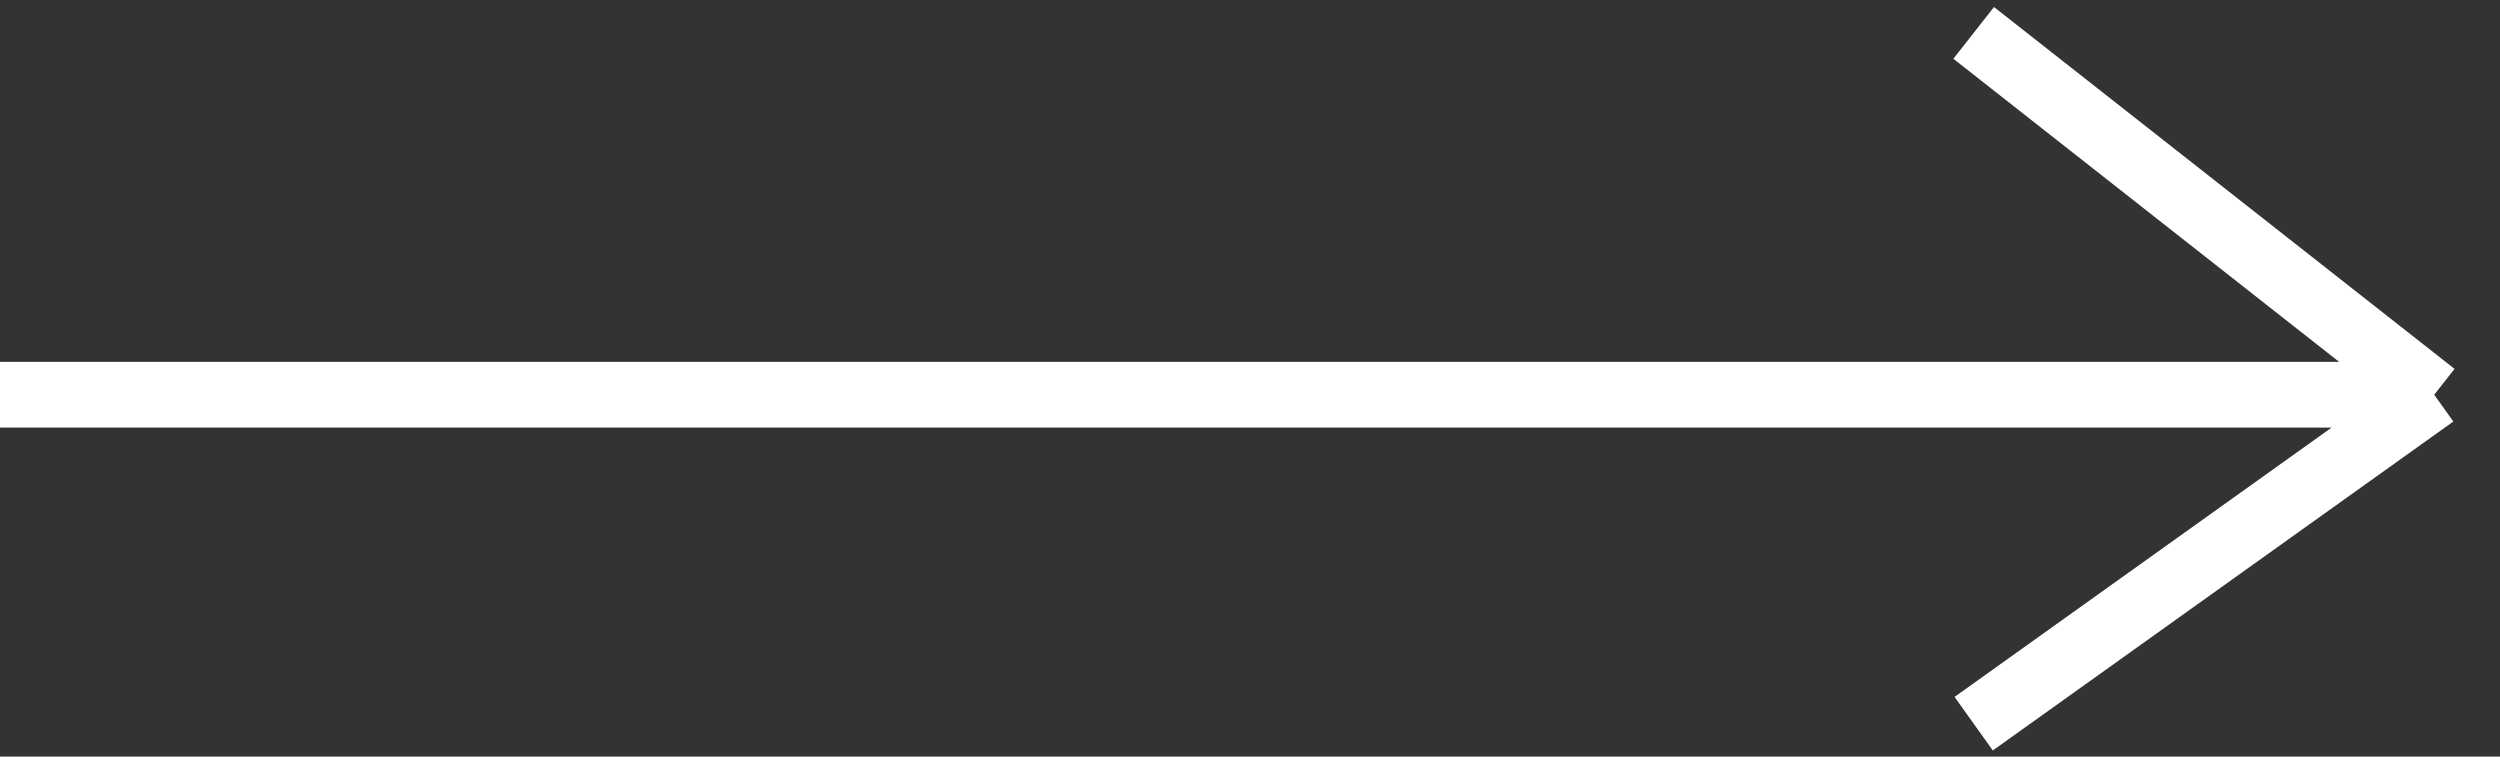 <?xml version="1.0" encoding="UTF-8"?> <svg xmlns="http://www.w3.org/2000/svg" width="76" height="23" viewBox="0 0 76 23" fill="none"><rect x="0" y="0" width="76" height="23" fill="#333333" stroke="none"/> <path d="M0 12H74M74 12L60 1M74 12L60 22" stroke="white" stroke-width="2"></path> </svg> 